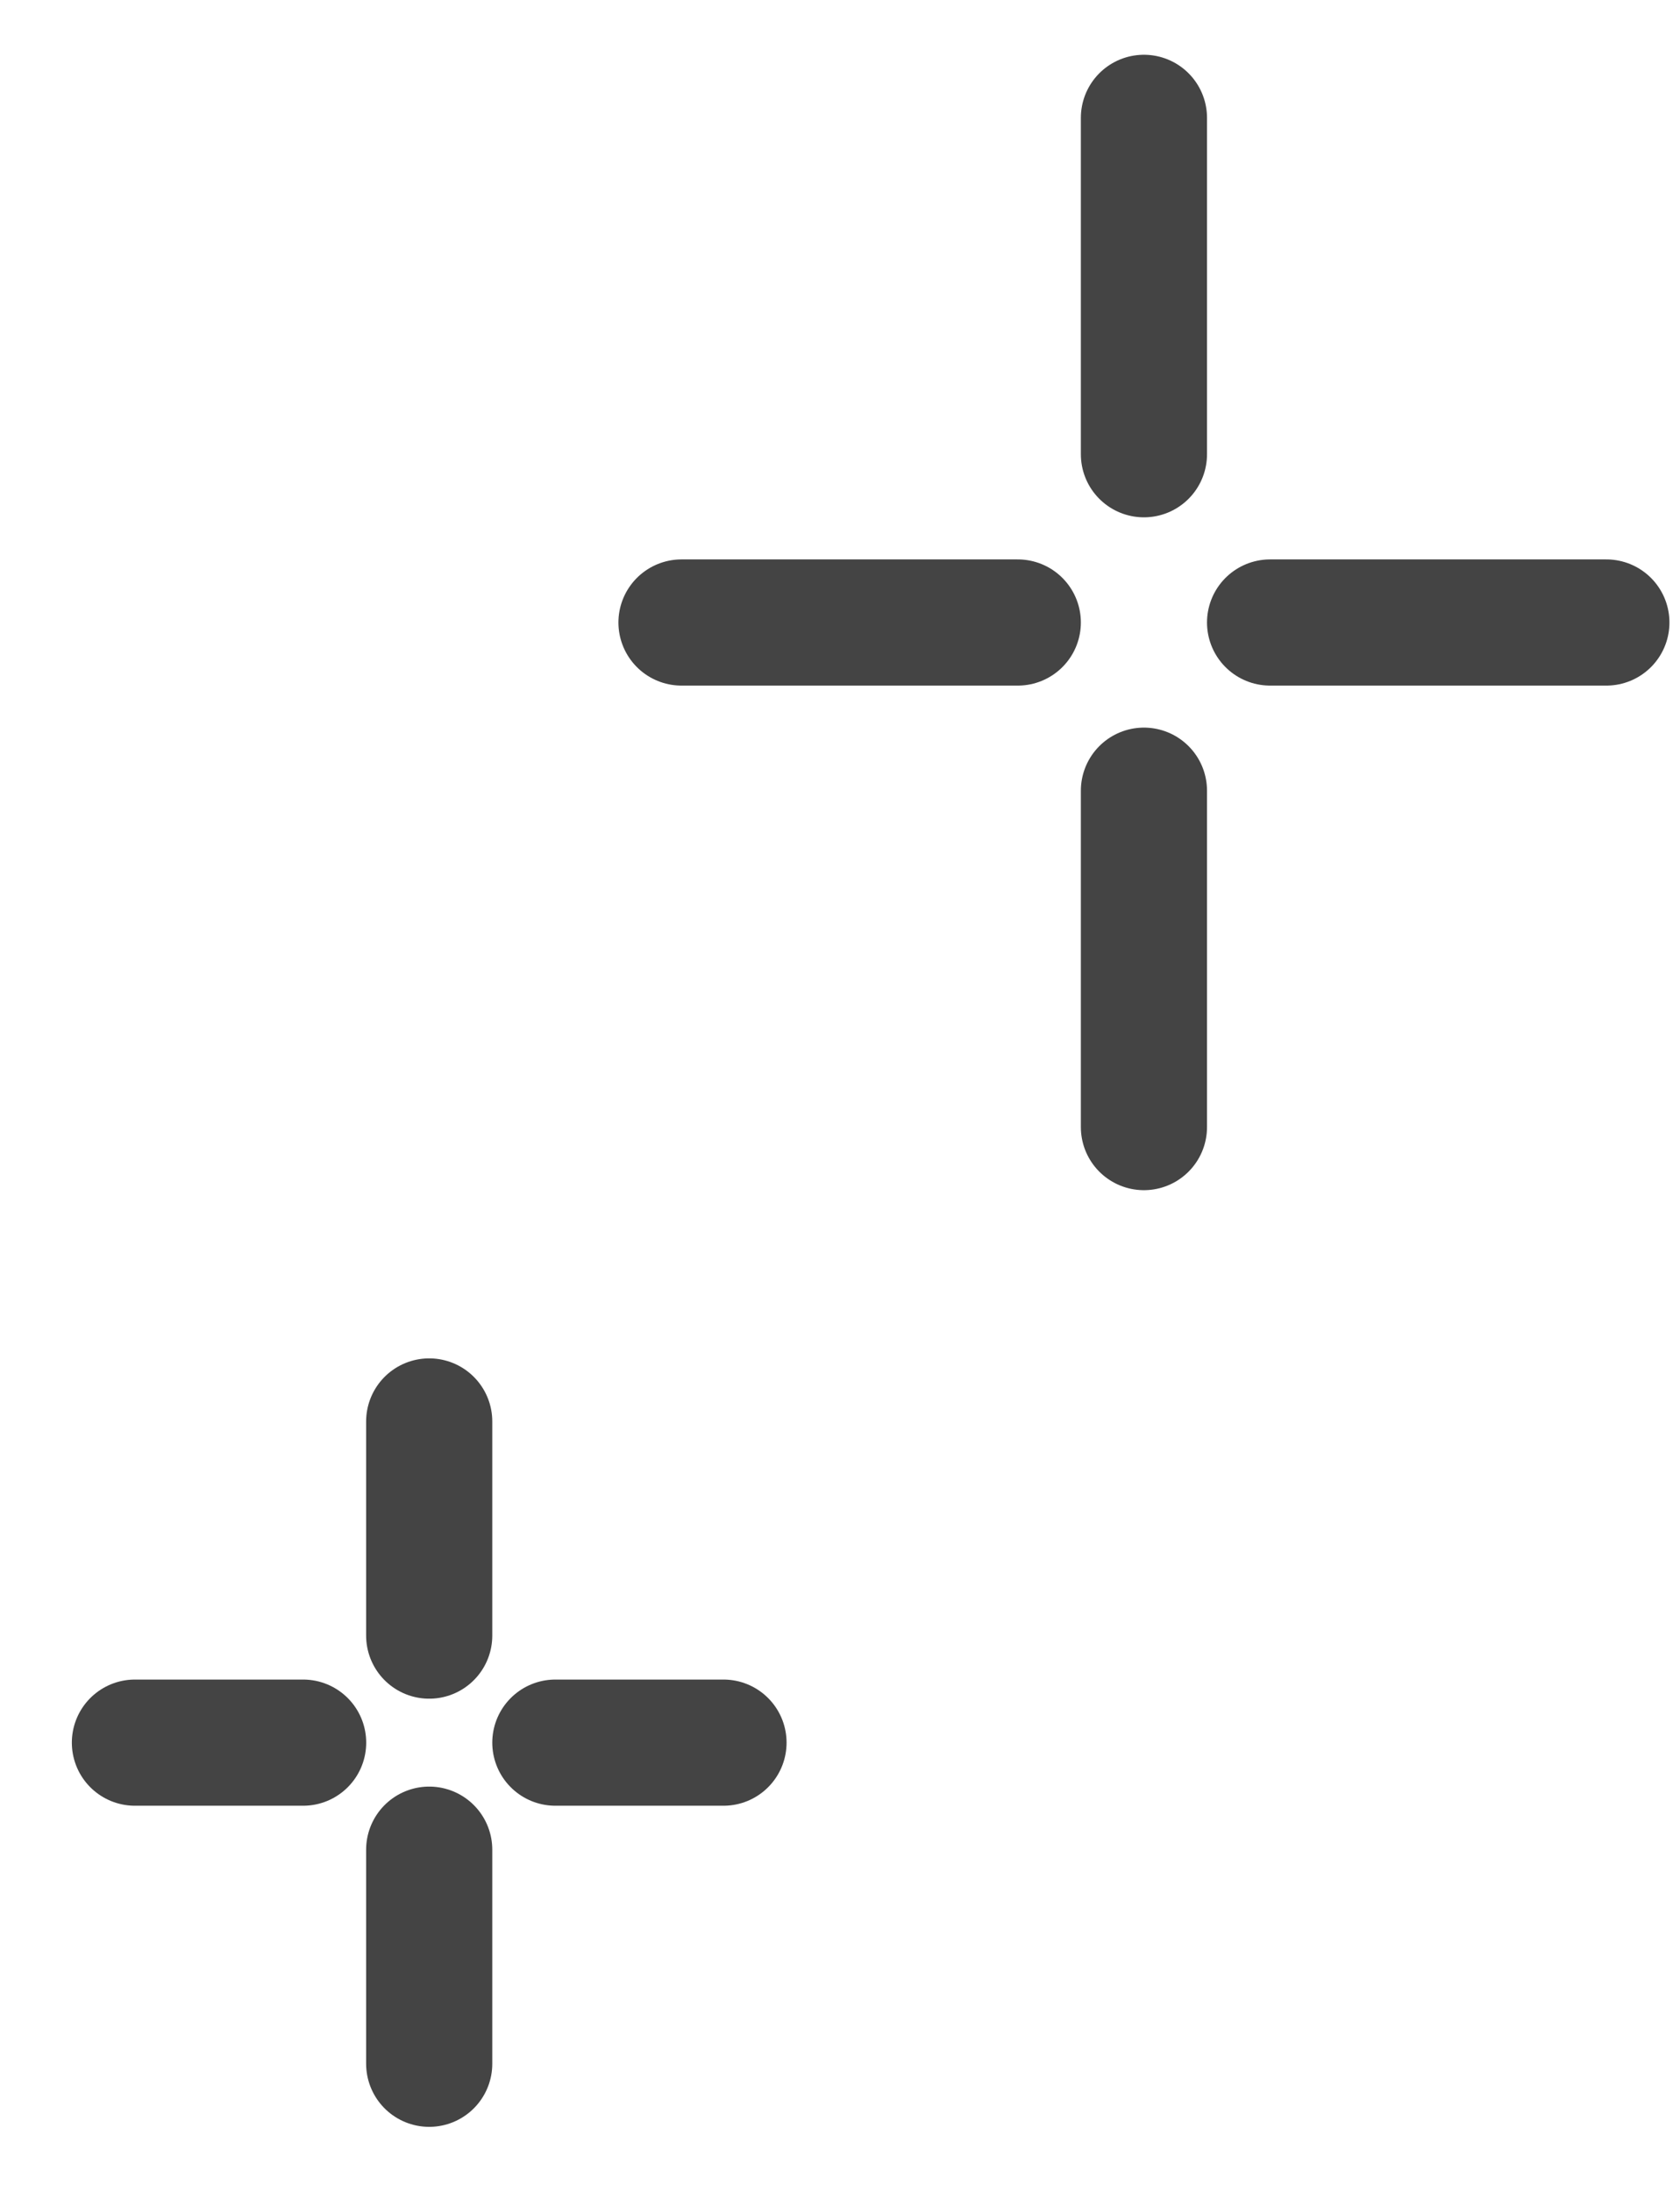 <svg width="23" height="30" viewBox="0 0 23 30" fill="none" xmlns="http://www.w3.org/2000/svg">
<path d="M15.661 1.613L15.661 6.217" stroke="#444444" stroke-width="1.727" stroke-linecap="round"/>
<path d="M9.33 8.52L13.934 8.52" stroke="#444444" stroke-width="1.727" stroke-linecap="round"/>
<path d="M15.661 10.822L15.661 15.426" stroke="#444444" stroke-width="1.727" stroke-linecap="round"/>
<path d="M17.388 8.52L21.992 8.52" stroke="#444444" stroke-width="1.727" stroke-linecap="round"/>
<path d="M5.876 19.455L5.876 22.386" stroke="#444444" stroke-width="1.727" stroke-linecap="round"/>
<path d="M1.847 23.851H4.15" stroke="#444444" stroke-width="1.727" stroke-linecap="round"/>
<path d="M5.876 25.316L5.876 28.246" stroke="#444444" stroke-width="1.727" stroke-linecap="round"/>
<path d="M7.603 23.851L9.905 23.851" stroke="#444444" stroke-width="1.727" stroke-linecap="round"/>
</svg>
